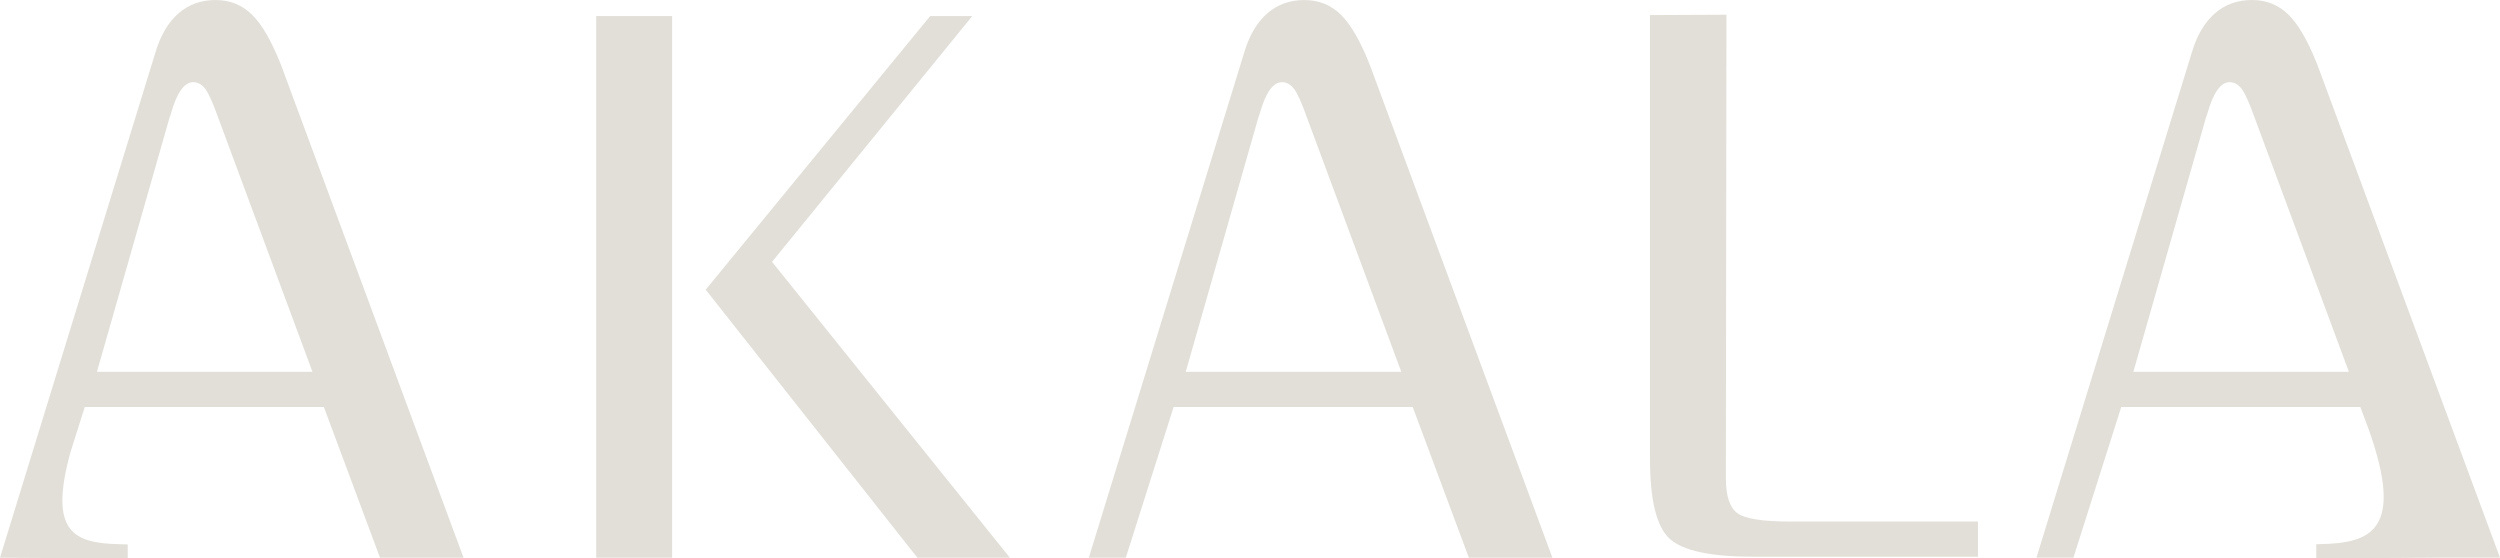 <?xml version="1.0" encoding="UTF-8"?>
<svg xmlns="http://www.w3.org/2000/svg" width="582" height="130" viewBox="0 0 582 130" fill="none">
  <path d="M138.8 129.836H156.467V3.746H138.8V129.843V129.836ZM216.542 3.746L164.287 67.437L213.572 129.836H235.099L179.73 60.962L226.342 3.746H216.548H216.542Z" fill="#E2DFD8"></path>
  <path d="M262.084 129.836H253.479L289.697 12.084C290.885 8.154 292.666 5.163 295.042 3.096C297.418 1.036 300.289 0.007 303.654 0.007C307.02 0.007 309.865 1.155 312.188 3.457C314.511 5.76 316.768 9.689 318.945 15.245L361.4 129.836H341.951L328.884 94.753H273.218L262.084 129.836ZM276.042 86.559H326.218L304.242 27.323C303.054 23.97 302.064 21.766 301.272 20.71C300.48 19.66 299.543 19.129 298.448 19.129C296.369 19.129 294.64 21.569 293.254 26.463C293.155 26.844 293.049 27.132 292.957 27.323L276.036 86.559H276.042Z" fill="#E2DFD8"></path>
  <path d="M416.769 121.419C410.236 121.419 406.105 120.75 404.375 119.406C402.646 118.061 401.782 115.378 401.782 111.35L401.92 3.431L384.122 3.516V106.889C384.122 116.48 385.653 122.659 388.722 125.441C391.79 128.222 398.271 129.606 408.17 129.606H460.471V121.413H416.782L416.769 121.419Z" fill="#E2DFD8"></path>
  <path d="M496.643 86.559L513.564 27.323C513.663 27.132 513.762 26.844 513.861 26.463C515.246 21.576 516.975 19.129 519.054 19.129C520.143 19.129 521.08 19.654 521.879 20.71C522.671 21.766 523.661 23.97 524.849 27.323L546.825 86.559H496.649H496.643ZM540.199 126.674C538.622 126.707 540.859 126.713 539.229 126.713V129.987L568.168 129.829H582L539.546 15.239C537.368 9.683 535.117 5.753 532.788 3.451C530.458 1.148 527.614 0 524.255 0C520.896 0 518.018 1.03 515.649 3.09C513.273 5.156 511.491 8.148 510.303 12.077L474.086 129.829H482.691L493.825 94.746H549.491L551.431 99.955C559.78 123.42 552.012 126.444 540.199 126.668" fill="#E2DFD8"></path>
  <path d="M22.564 86.559L39.485 27.323C39.584 27.132 39.683 26.844 39.782 26.463C41.167 21.576 42.897 19.129 44.975 19.129C46.064 19.129 47.001 19.654 47.8 20.71C48.592 21.766 49.582 23.97 50.77 27.323L72.746 86.559H22.564ZM65.467 15.245C63.289 9.689 61.038 5.76 58.709 3.457C56.386 1.161 53.535 0.007 50.176 0.007C46.817 0.007 43.939 1.036 41.57 3.096C39.194 5.163 37.412 8.154 36.224 12.084L0 129.836H1.333V129.849L29.731 130.007V126.733C28.101 126.733 29.566 126.72 27.988 126.694C17.106 126.484 11.245 123.912 16.433 105.17L18.01 100.191C18.036 100.119 18.056 100.053 18.089 99.981L18.069 100.008L19.732 94.753H75.399L88.466 129.836H107.914L65.467 15.245Z" fill="#E2DFD8"></path>
</svg>
